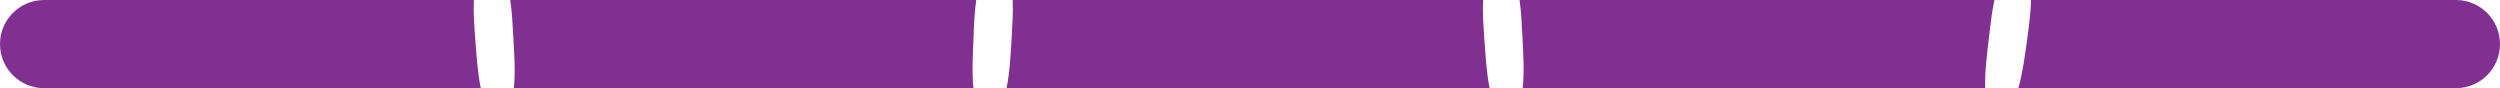 <?xml version="1.0" encoding="utf-8"?>
<!-- Generator: Adobe Illustrator 16.0.0, SVG Export Plug-In . SVG Version: 6.00 Build 0)  -->
<!DOCTYPE svg PUBLIC "-//W3C//DTD SVG 1.1//EN" "http://www.w3.org/Graphics/SVG/1.1/DTD/svg11.dtd">
<svg version="1.1" id="Calque_1" xmlns="http://www.w3.org/2000/svg" xmlns:xlink="http://www.w3.org/1999/xlink" x="0px" y="0px"
	 width="155px" height="5.468px" viewBox="0 0 155 5.468" enable-background="new 0 0 155 5.468" xml:space="preserve">
<g>
	<path fill="#813091" d="M92.03,2.436C91.973,1.624,91.915,0.811,91.952,0H62.786c0.032,0.771-0.018,1.559-0.063,2.346
		c-0.063,1.032-0.11,2.096-0.315,3.122h29.949C92.159,4.481,92.105,3.426,92.03,2.436"/>
	<path fill="#813091" d="M123.656,0H94.212c0.103,0.724,0.136,1.474,0.176,2.216c0.053,1.069,0.13,2.17,0.02,3.252h28.675
		c-0.036-1.071,0.125-2.2,0.246-3.258C123.414,1.471,123.499,0.726,123.656,0"/>
	<path fill="#813091" d="M60.352,5.468c-0.103-1.035-0.031-2.136,0.008-3.165c0.026-0.77,0.057-1.542,0.167-2.303h-28.89
		c0.106,0.723,0.144,1.471,0.184,2.213c0.059,1.069,0.144,2.173,0.038,3.255H60.352z"/>
	<path fill="#813091" d="M152.266,0h-26.34c-0.02,0.805-0.13,1.621-0.241,2.436c-0.141,1.004-0.269,2.041-0.546,3.032h27.127
		c1.51,0,2.734-1.224,2.734-2.733C155,1.224,153.775,0,152.266,0"/>
	<path fill="#813091" d="M29.469,2.441C29.404,1.629,29.345,0.811,29.379,0H2.733C1.224,0,0,1.224,0,2.734
		c0,1.51,1.224,2.733,2.733,2.733h27.075C29.604,4.484,29.546,3.431,29.469,2.441"/>
</g>
</svg>
